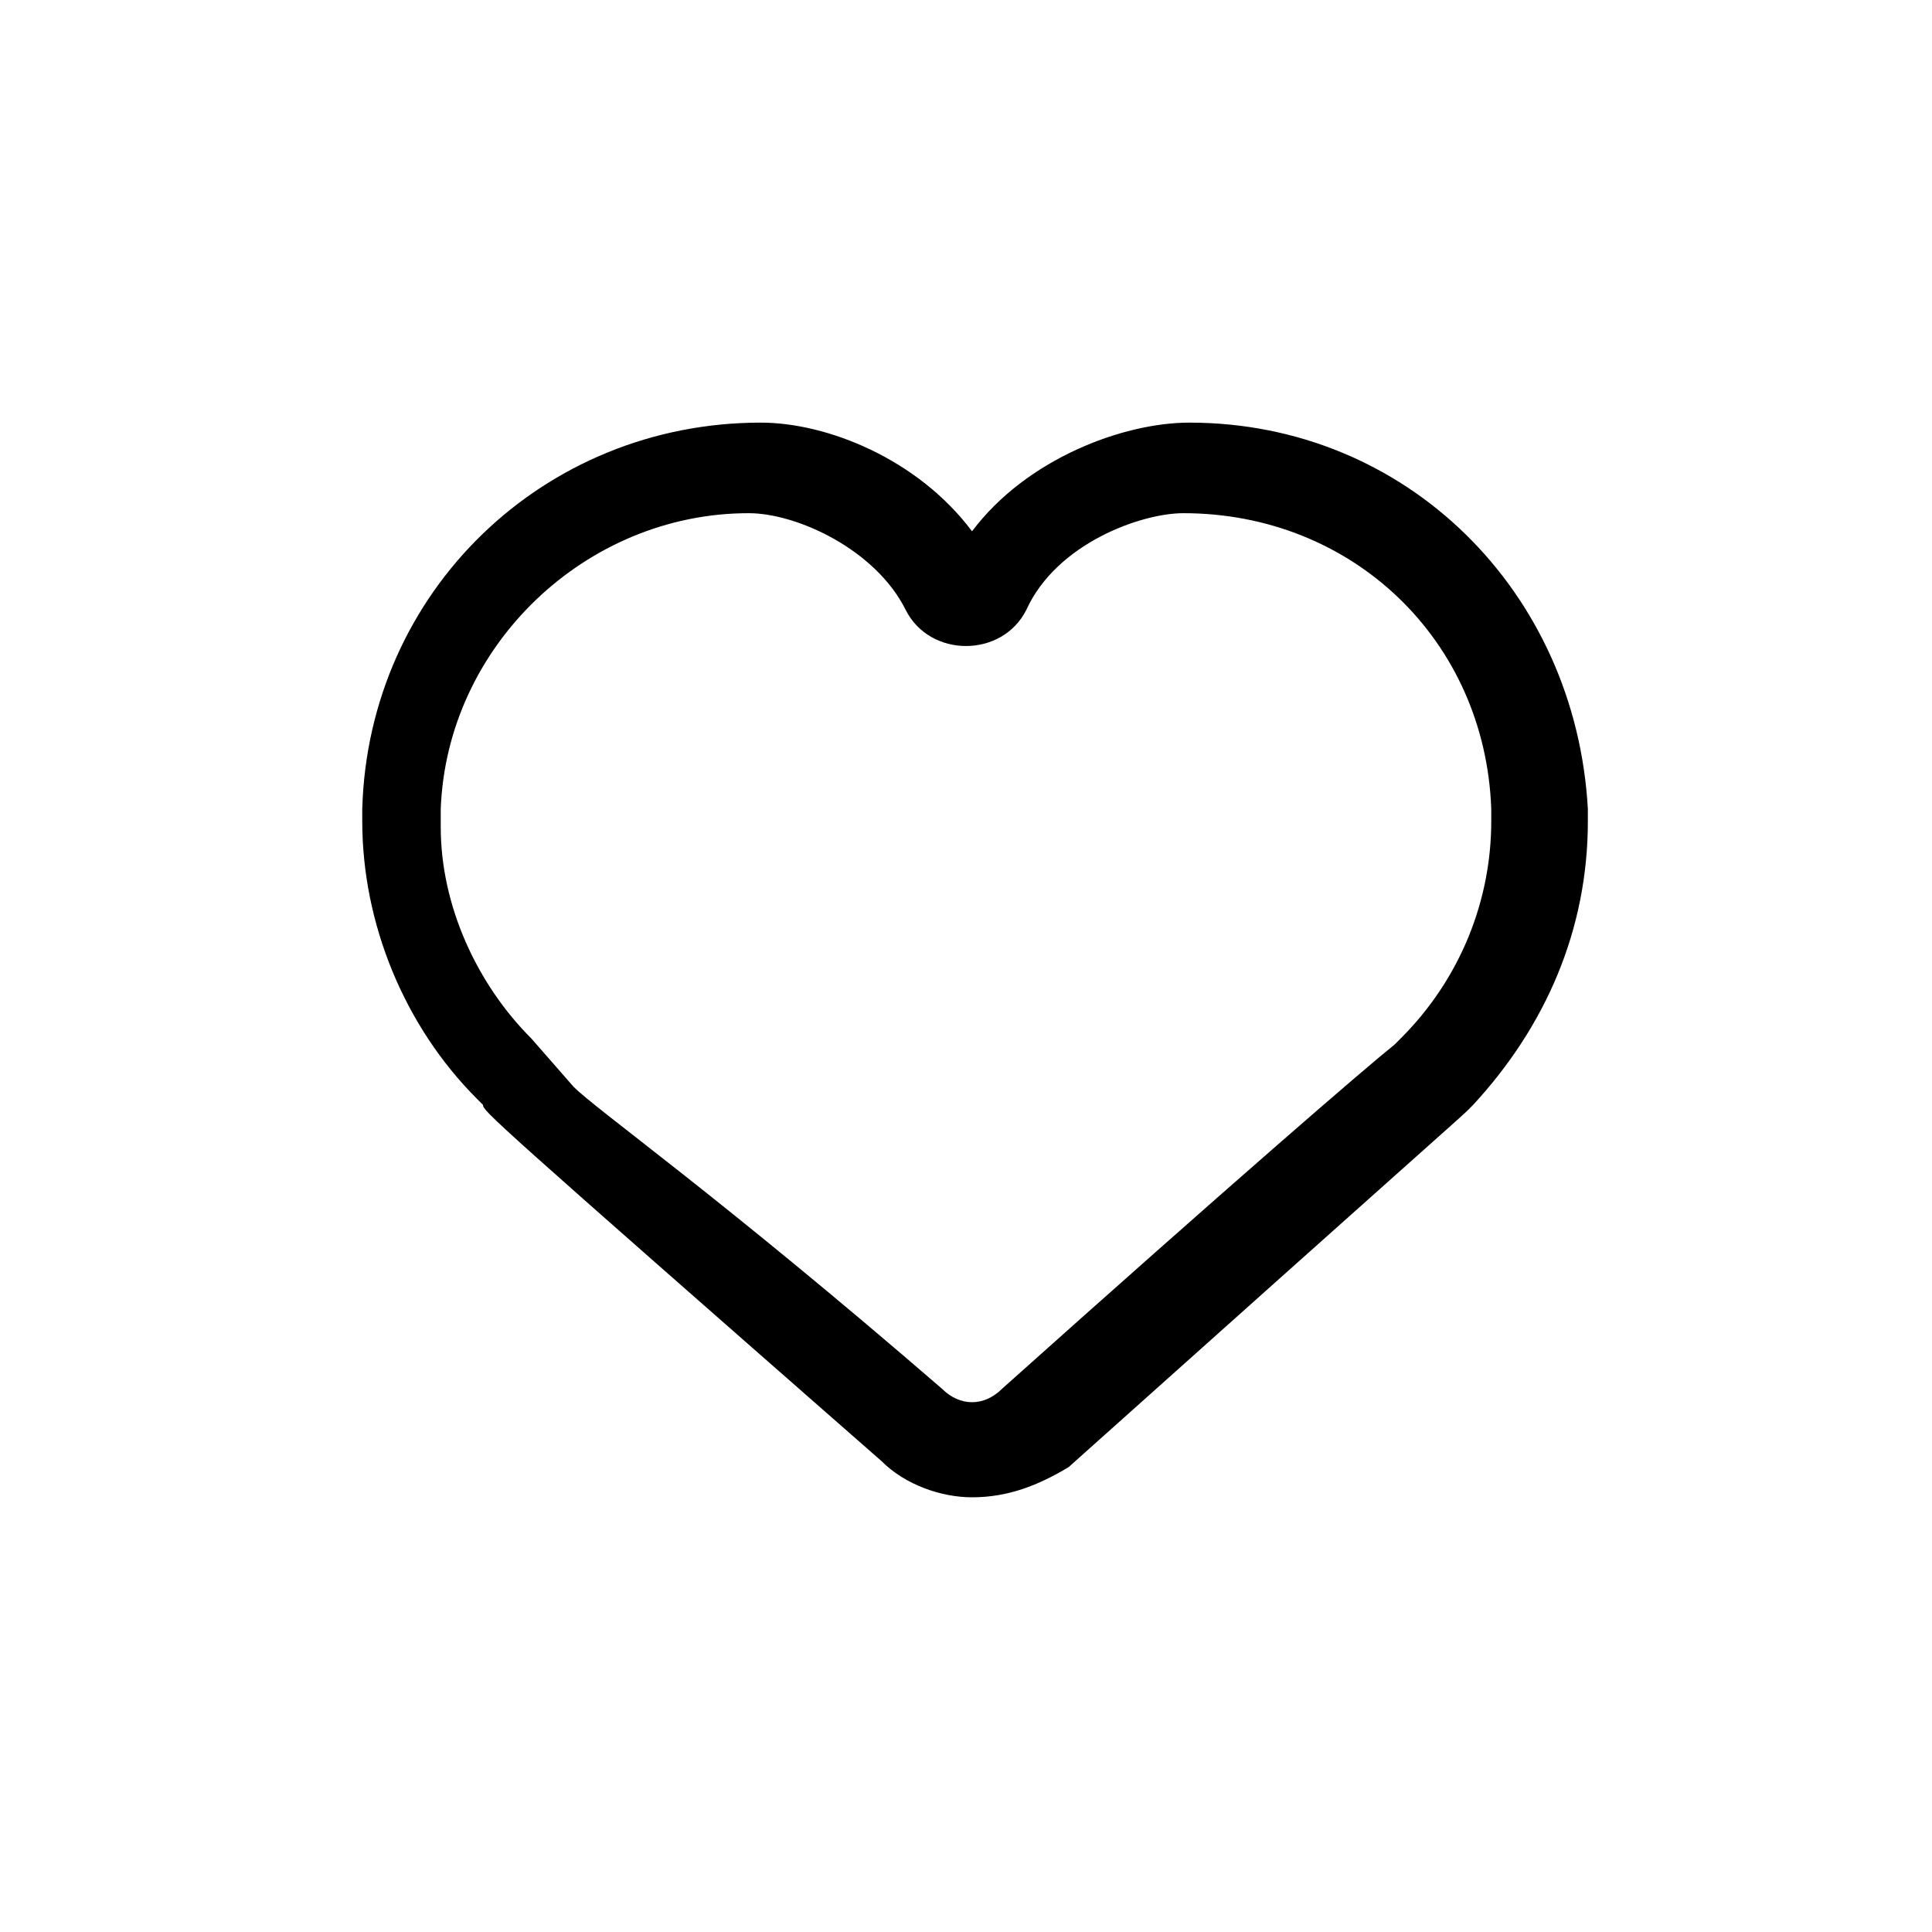 <?xml version="1.0" encoding="UTF-8"?> <svg xmlns="http://www.w3.org/2000/svg" width="32" height="32" viewBox="0 0 32 32" fill="none"><path d="M16.1 24.8C15.6 24.8 15 24.6 14.6 24.2C8.1 18.5 8 18.4 8 18.3L7.9 18.2C6.7 17 6 15.3 6 13.6V13.4C6.1 9.8 9 7 12.6 7C13.7 7 15.2 7.6 16.1 8.8C17 7.6 18.6 7 19.7 7C23.3 7 26.1 9.8 26.3 13.4V13.6C26.3 15.4 25.6 17 24.4 18.3L24.3 18.4C24.2 18.5 23.4 19.2 17.7 24.3C17.2 24.6 16.7 24.8 16.1 24.8ZM9.5 18C9.9 18.4 11.9 19.8 15.6 23C15.9 23.3 16.3 23.3 16.6 23C20.4 19.6 22.6 17.7 23.1 17.3L23.2 17.2C24.2 16.2 24.7 14.9 24.7 13.6V13.4C24.6 10.6 22.4 8.5 19.6 8.5C18.9 8.5 17.5 9 17 10.1C16.8 10.5 16.4 10.7 16 10.7C15.6 10.7 15.2 10.5 15 10.1C14.5 9.1 13.2 8.5 12.4 8.5C9.7 8.5 7.4 10.7 7.3 13.4V13.7C7.3 15 7.9 16.3 8.8 17.2L9.5 18Z" fill="black"></path></svg> 